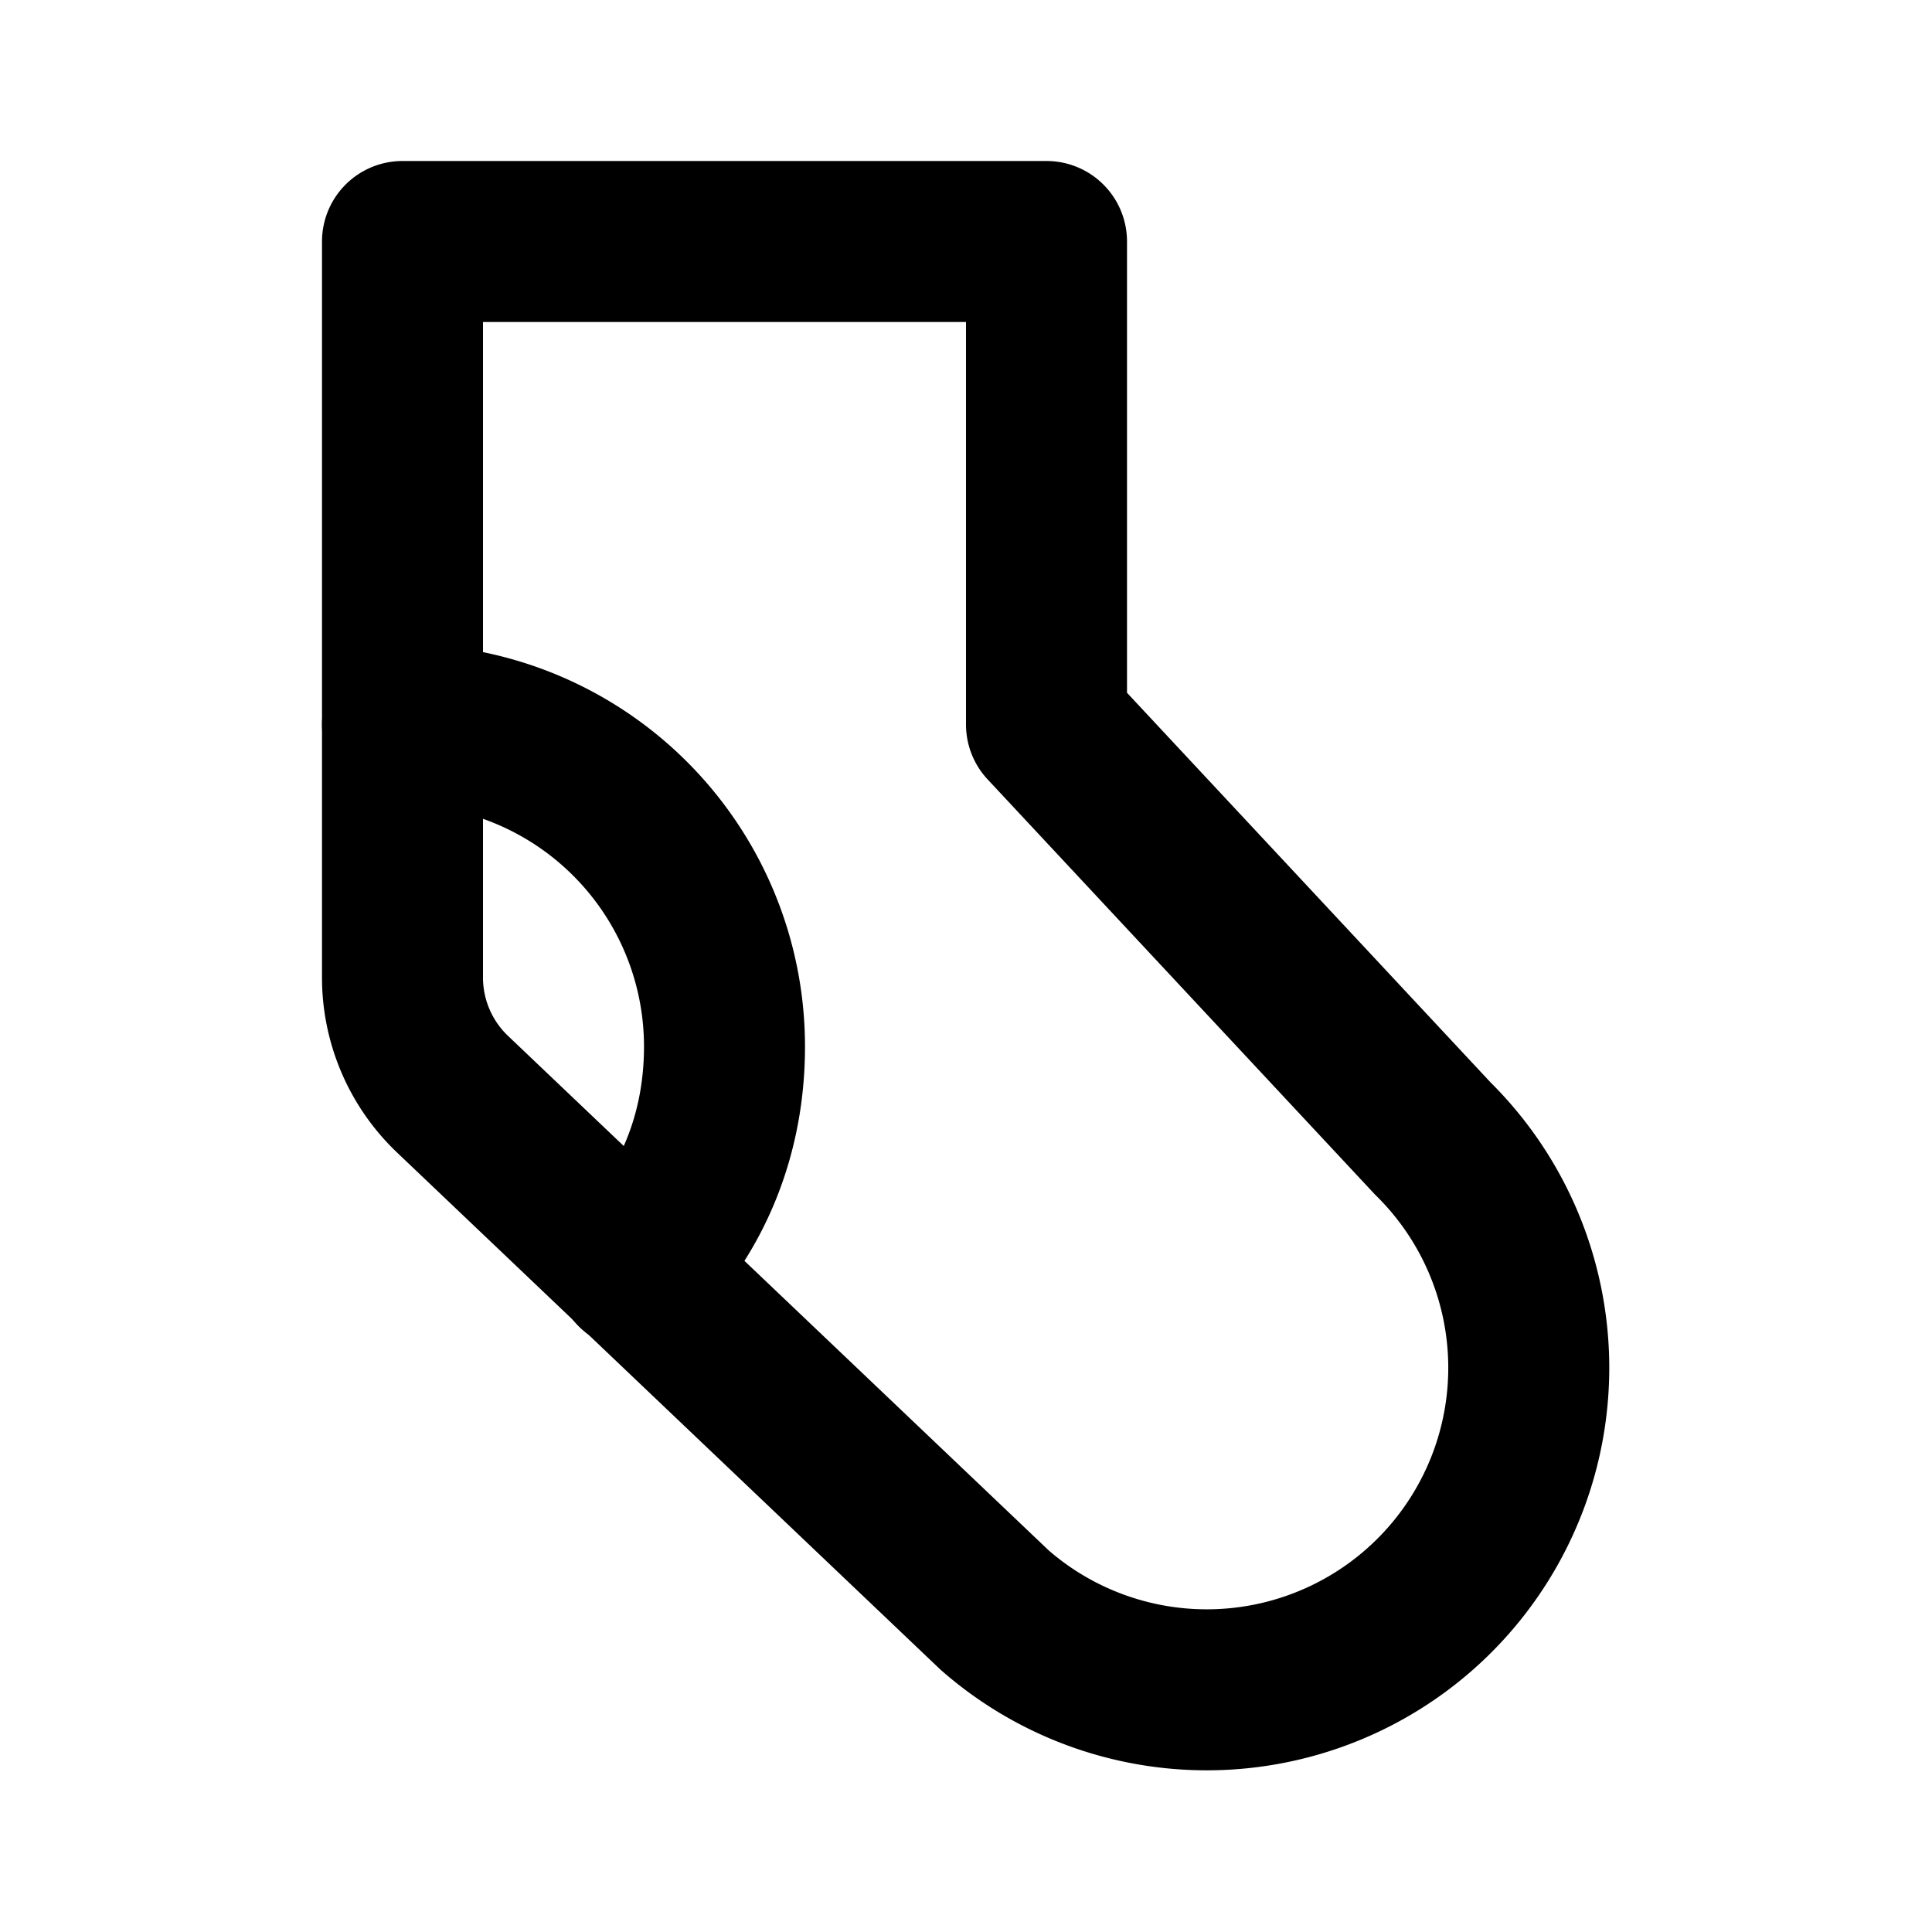 <svg xmlns="http://www.w3.org/2000/svg" width="24" height="24" viewBox="0 0 24 24" stroke-width="2" stroke="currentColor" fill="none" stroke-linecap="round" stroke-linejoin="round">
  <path d="M13 3v6l4.798 5.142a4 4 0 0 1 -5.441 5.86l-6.736 -6.41a2 2 0 0 1 -.621 -1.451v-9.141h8z" />
  <path d="M7.895 15.768c.708 -.721 1.105 -1.677 1.105 -2.768a4 4 0 0 0 -4 -4" />
</svg>
